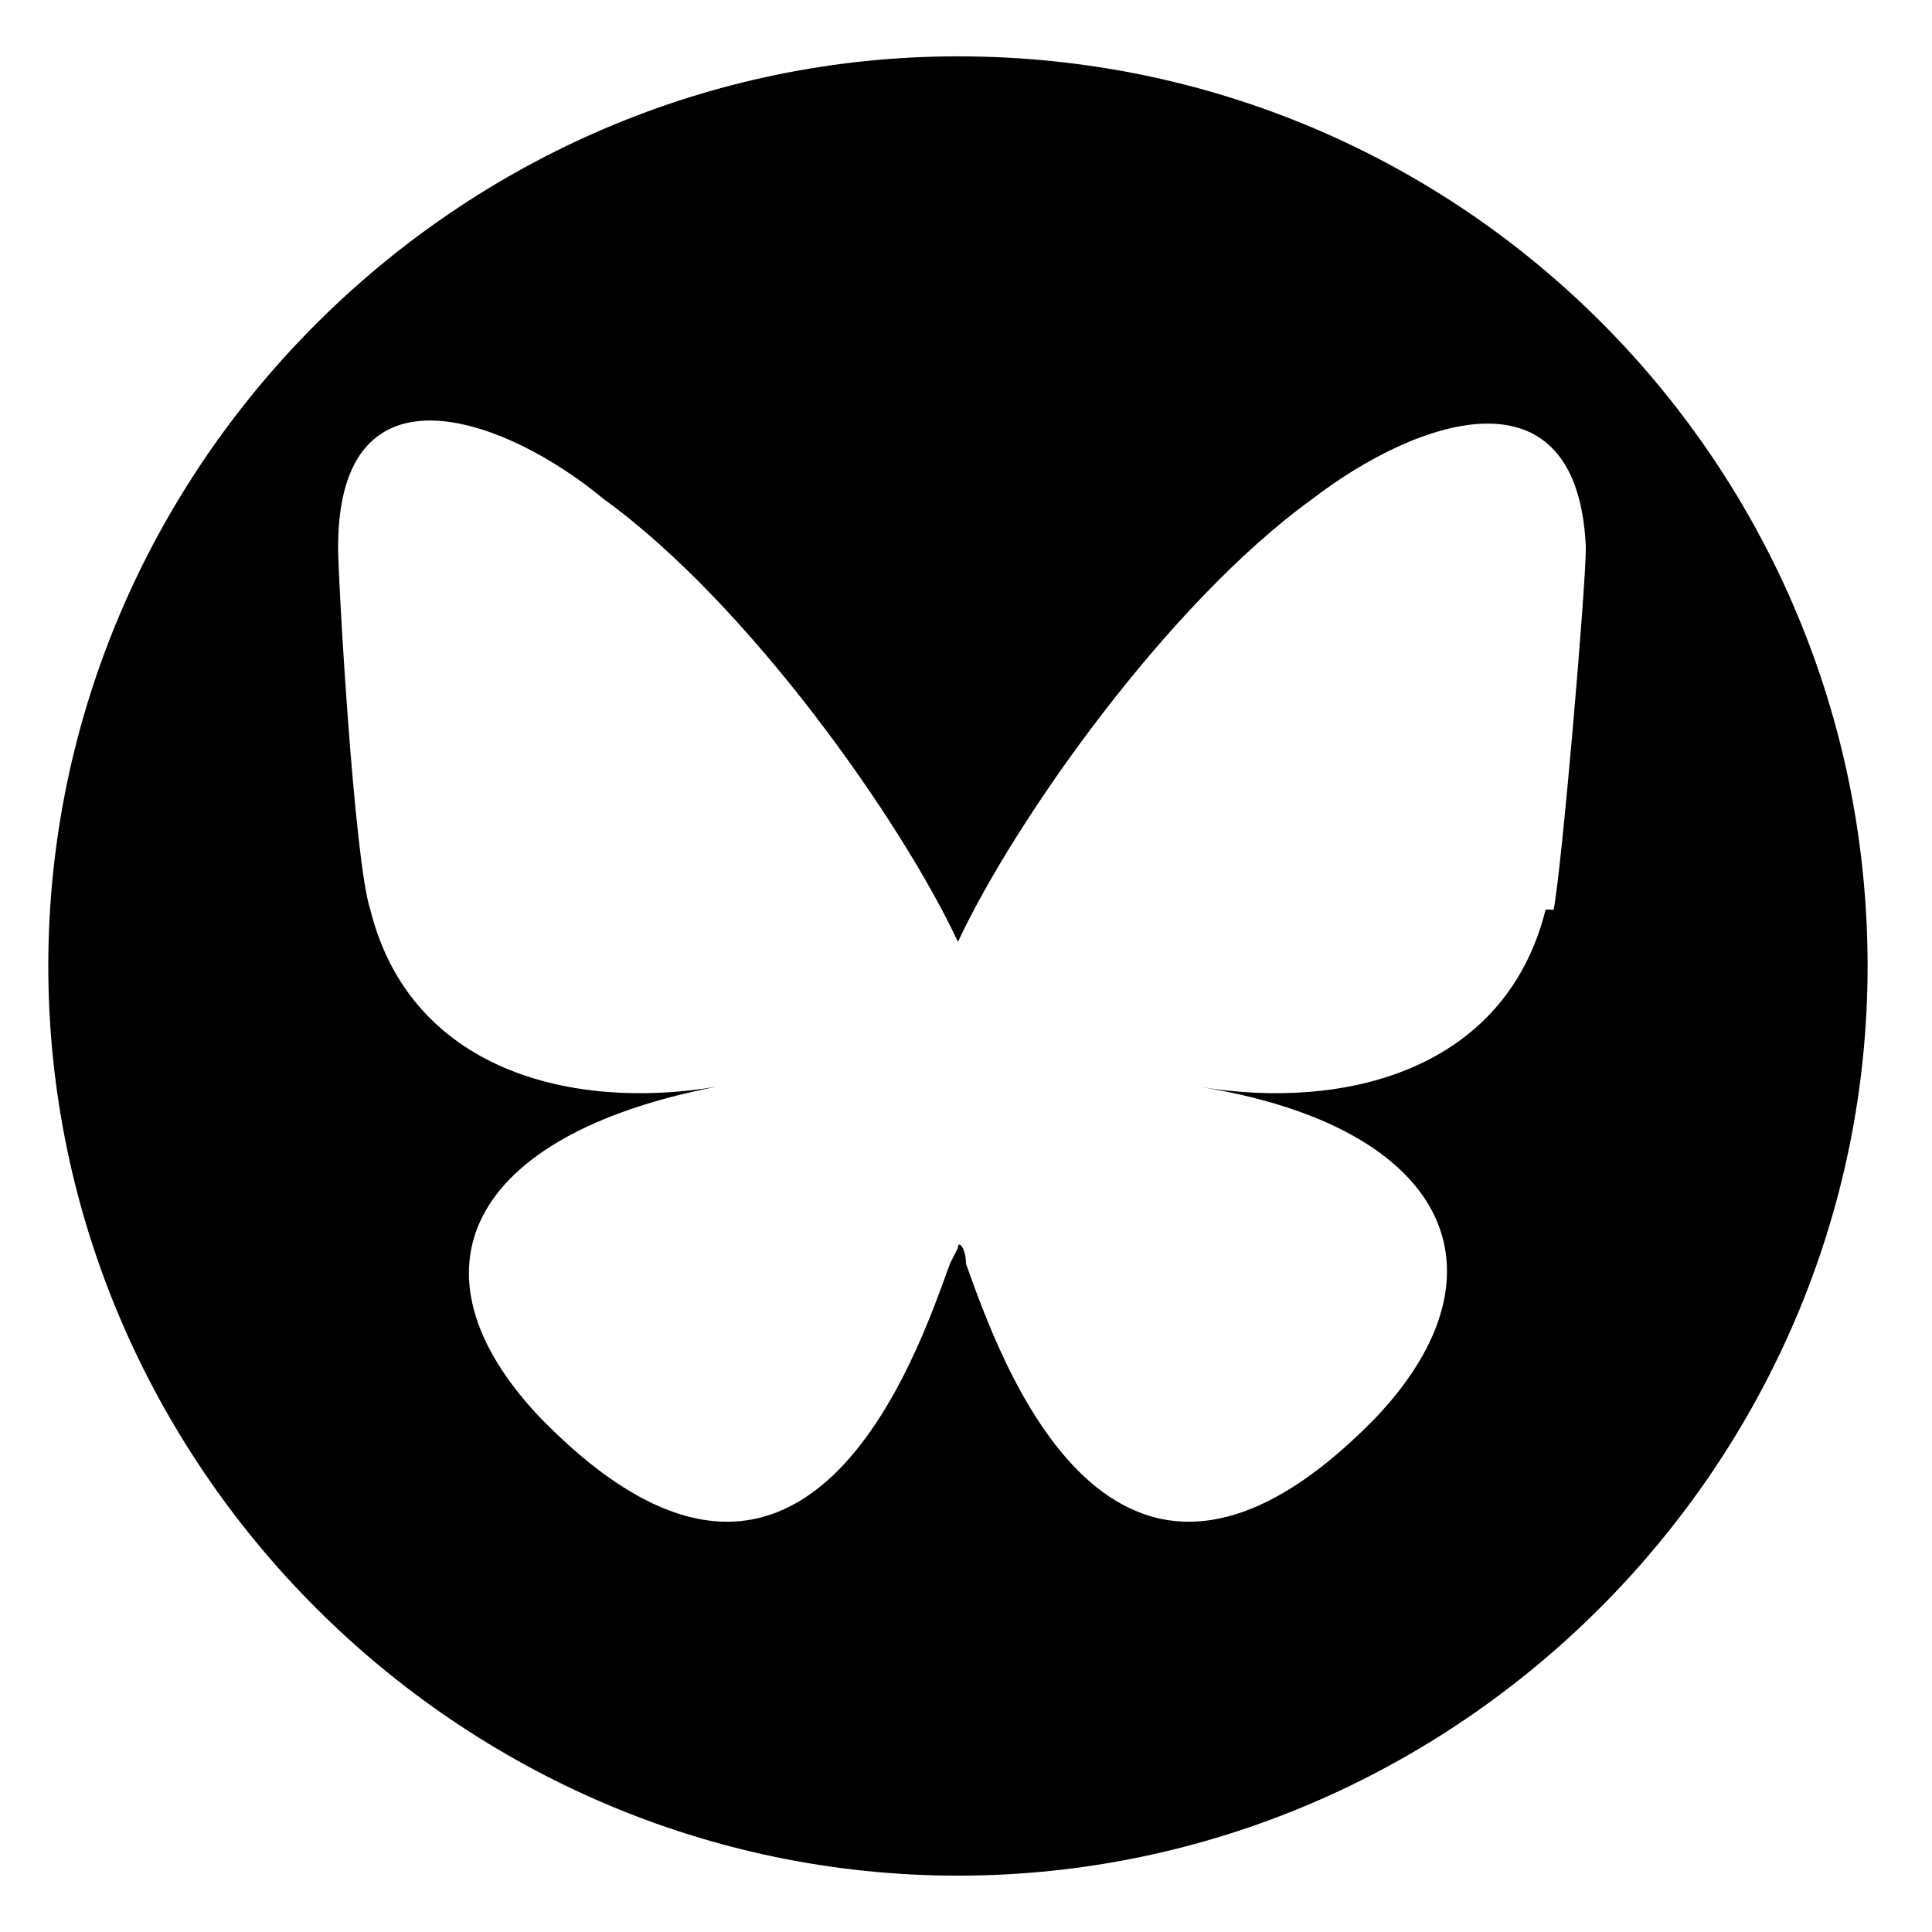 <?xml version="1.0" encoding="UTF-8"?>
<svg id="Layer_1" xmlns="http://www.w3.org/2000/svg" version="1.1" viewBox="0 0 24 24">
  <!-- Generator: Adobe Illustrator 29.5.1, SVG Export Plug-In . SVG Version: 2.1.0 Build 141)  -->
  <path d="M11.9.7C5.7.7.6,5.8.6,12s5.1,11.3,11.3,11.3,11.3-5.1,11.3-11.3S18.2.7,11.9.7ZM19.2,11.3c-.5,2-2.5,2.5-4.3,2.2,3.1.5,3.9,2.3,2.2,4.1-3.3,3.4-4.7-.8-5.1-1.9,0-.2-.1-.3-.1-.2,0,0,0,0-.1.2-.4,1.1-1.8,5.3-5.1,1.9-1.7-1.8-.9-3.5,2.2-4.1-1.8.3-3.8-.2-4.3-2.2-.2-.6-.4-4.1-.4-4.5,0-2.4,2.1-1.6,3.3-.6,1.8,1.3,3.7,4,4.4,5.5.7-1.5,2.6-4.2,4.4-5.5,1.3-1,3.3-1.7,3.4.6,0,.5-.3,4-.4,4.5Z"/>
</svg>